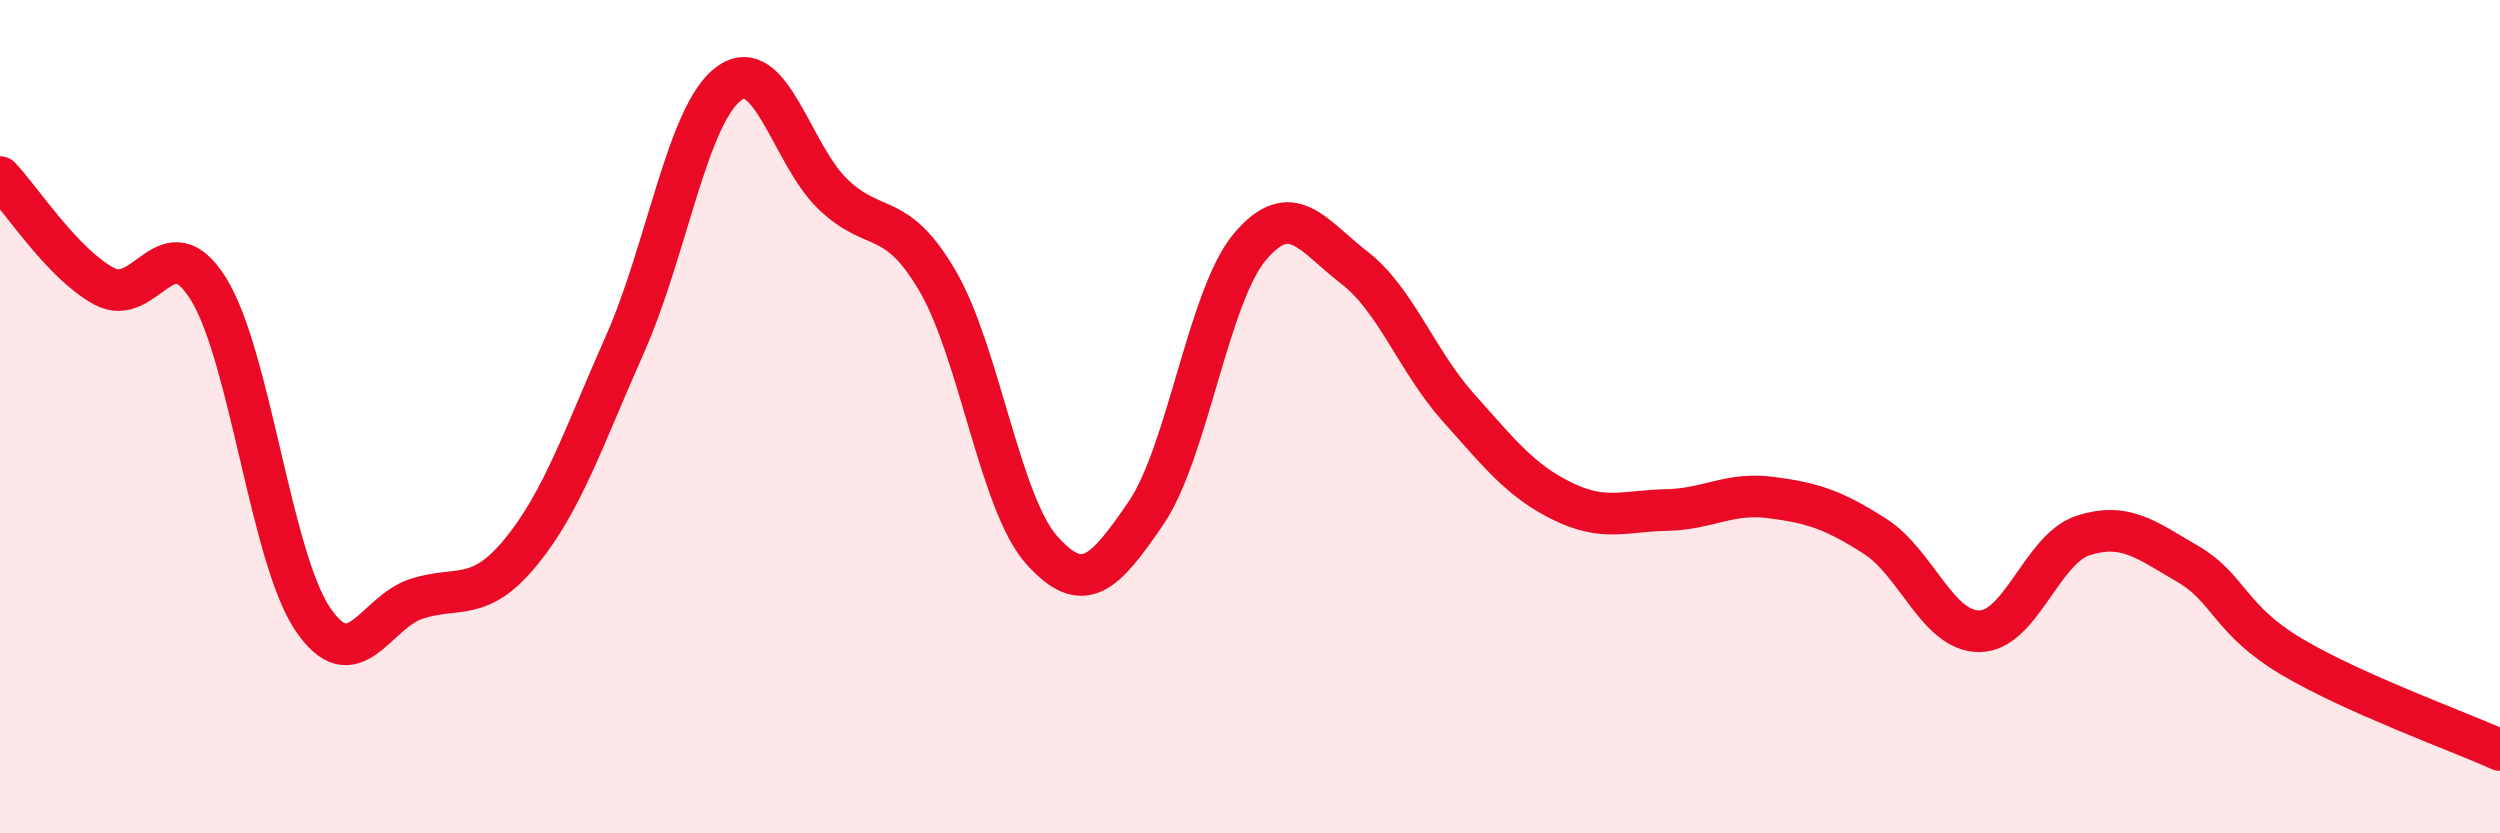 
    <svg width="60" height="20" viewBox="0 0 60 20" xmlns="http://www.w3.org/2000/svg">
      <path
        d="M 0,4.25 C 0.5,4.77 1.5,6.33 2.5,6.87 C 3.5,7.41 4,5.33 5,6.93 C 6,8.53 6.5,13.36 7.5,14.85 C 8.5,16.34 9,14.69 10,14.37 C 11,14.05 11.5,14.47 12.5,13.25 C 13.5,12.03 14,10.51 15,8.26 C 16,6.01 16.5,2.72 17.5,2 C 18.5,1.28 19,3.72 20,4.67 C 21,5.62 21.5,5.03 22.5,6.74 C 23.5,8.45 24,12.08 25,13.2 C 26,14.32 26.5,13.78 27.5,12.32 C 28.5,10.86 29,7.1 30,5.92 C 31,4.74 31.5,5.65 32.5,6.42 C 33.5,7.19 34,8.66 35,9.78 C 36,10.9 36.5,11.54 37.5,12.03 C 38.5,12.52 39,12.26 40,12.24 C 41,12.22 41.5,11.81 42.5,11.94 C 43.5,12.07 44,12.23 45,12.87 C 46,13.51 46.5,15.15 47.5,15.15 C 48.5,15.15 49,13.17 50,12.85 C 51,12.53 51.5,12.95 52.5,13.53 C 53.5,14.11 53.5,14.87 55,15.76 C 56.5,16.65 59,17.55 60,18L60 20L0 20Z"
        fill="#EB0A25"
        opacity="0.1"
        stroke-linecap="round"
        stroke-linejoin="round"
      />
      <path
        d="M 0,4.25 C 0.5,4.77 1.5,6.33 2.5,6.87 C 3.5,7.41 4,5.33 5,6.93 C 6,8.53 6.5,13.36 7.5,14.85 C 8.5,16.34 9,14.69 10,14.37 C 11,14.05 11.5,14.47 12.5,13.25 C 13.5,12.03 14,10.51 15,8.26 C 16,6.01 16.5,2.72 17.5,2 C 18.5,1.28 19,3.72 20,4.67 C 21,5.62 21.5,5.03 22.5,6.74 C 23.5,8.45 24,12.08 25,13.2 C 26,14.32 26.5,13.78 27.5,12.32 C 28.5,10.86 29,7.1 30,5.92 C 31,4.74 31.5,5.65 32.5,6.42 C 33.5,7.19 34,8.66 35,9.78 C 36,10.9 36.5,11.54 37.5,12.03 C 38.5,12.52 39,12.26 40,12.24 C 41,12.22 41.5,11.81 42.5,11.94 C 43.5,12.07 44,12.23 45,12.87 C 46,13.51 46.5,15.15 47.5,15.15 C 48.5,15.15 49,13.17 50,12.85 C 51,12.53 51.5,12.95 52.5,13.53 C 53.5,14.11 53.5,14.87 55,15.76 C 56.5,16.65 59,17.55 60,18"
        stroke="#EB0A25"
        stroke-width="1"
        fill="none"
        stroke-linecap="round"
        stroke-linejoin="round"
      />
    </svg>
  